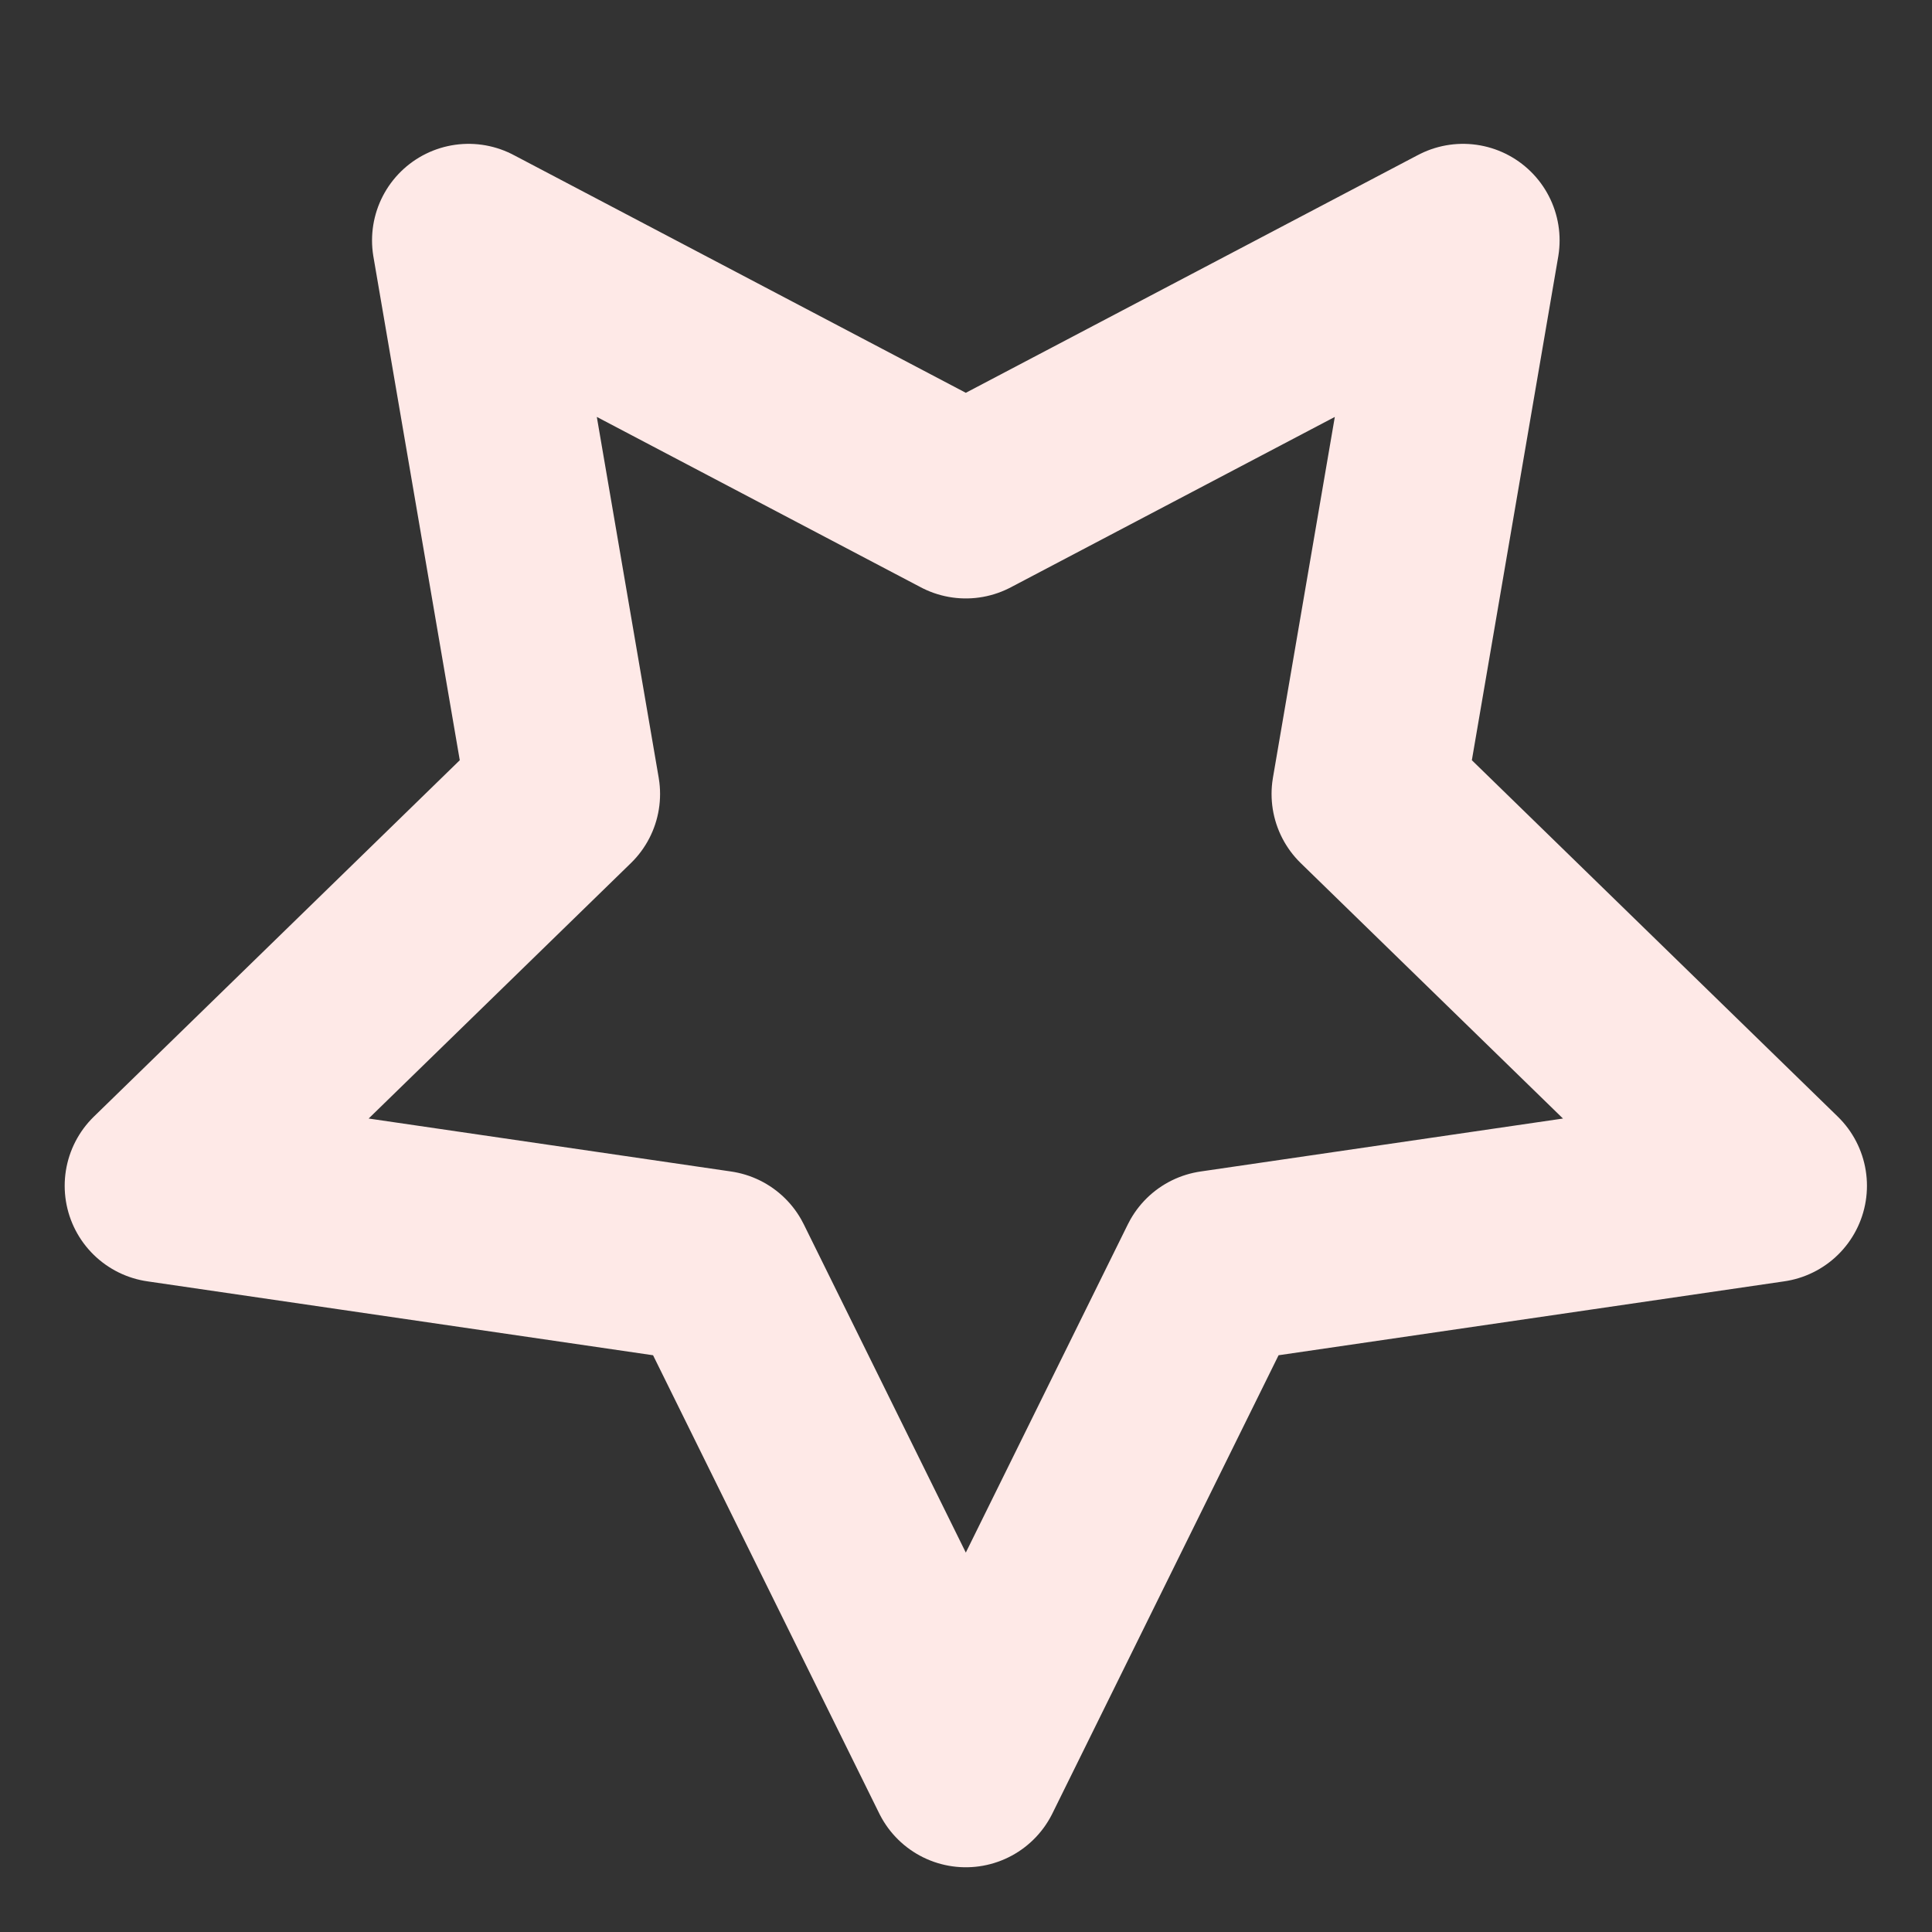 <svg width="851" height="851" viewBox="0 0 851 851" fill="none" xmlns="http://www.w3.org/2000/svg">
<rect x="0" y="0" width="851" height="851" fill="#333333" stroke="none"/>
<path d="M425.419 779.959L534.929 558.104L779.82 522.31L602.62 349.716L644.439 105.888L425.419 221.069L206.399 105.888L248.218 349.716L71.018 522.31L315.909 558.104L425.419 779.959Z" stroke="#FEE9E7" stroke-width="85.056" stroke-linecap="round" stroke-linejoin="round"/>
</svg>
